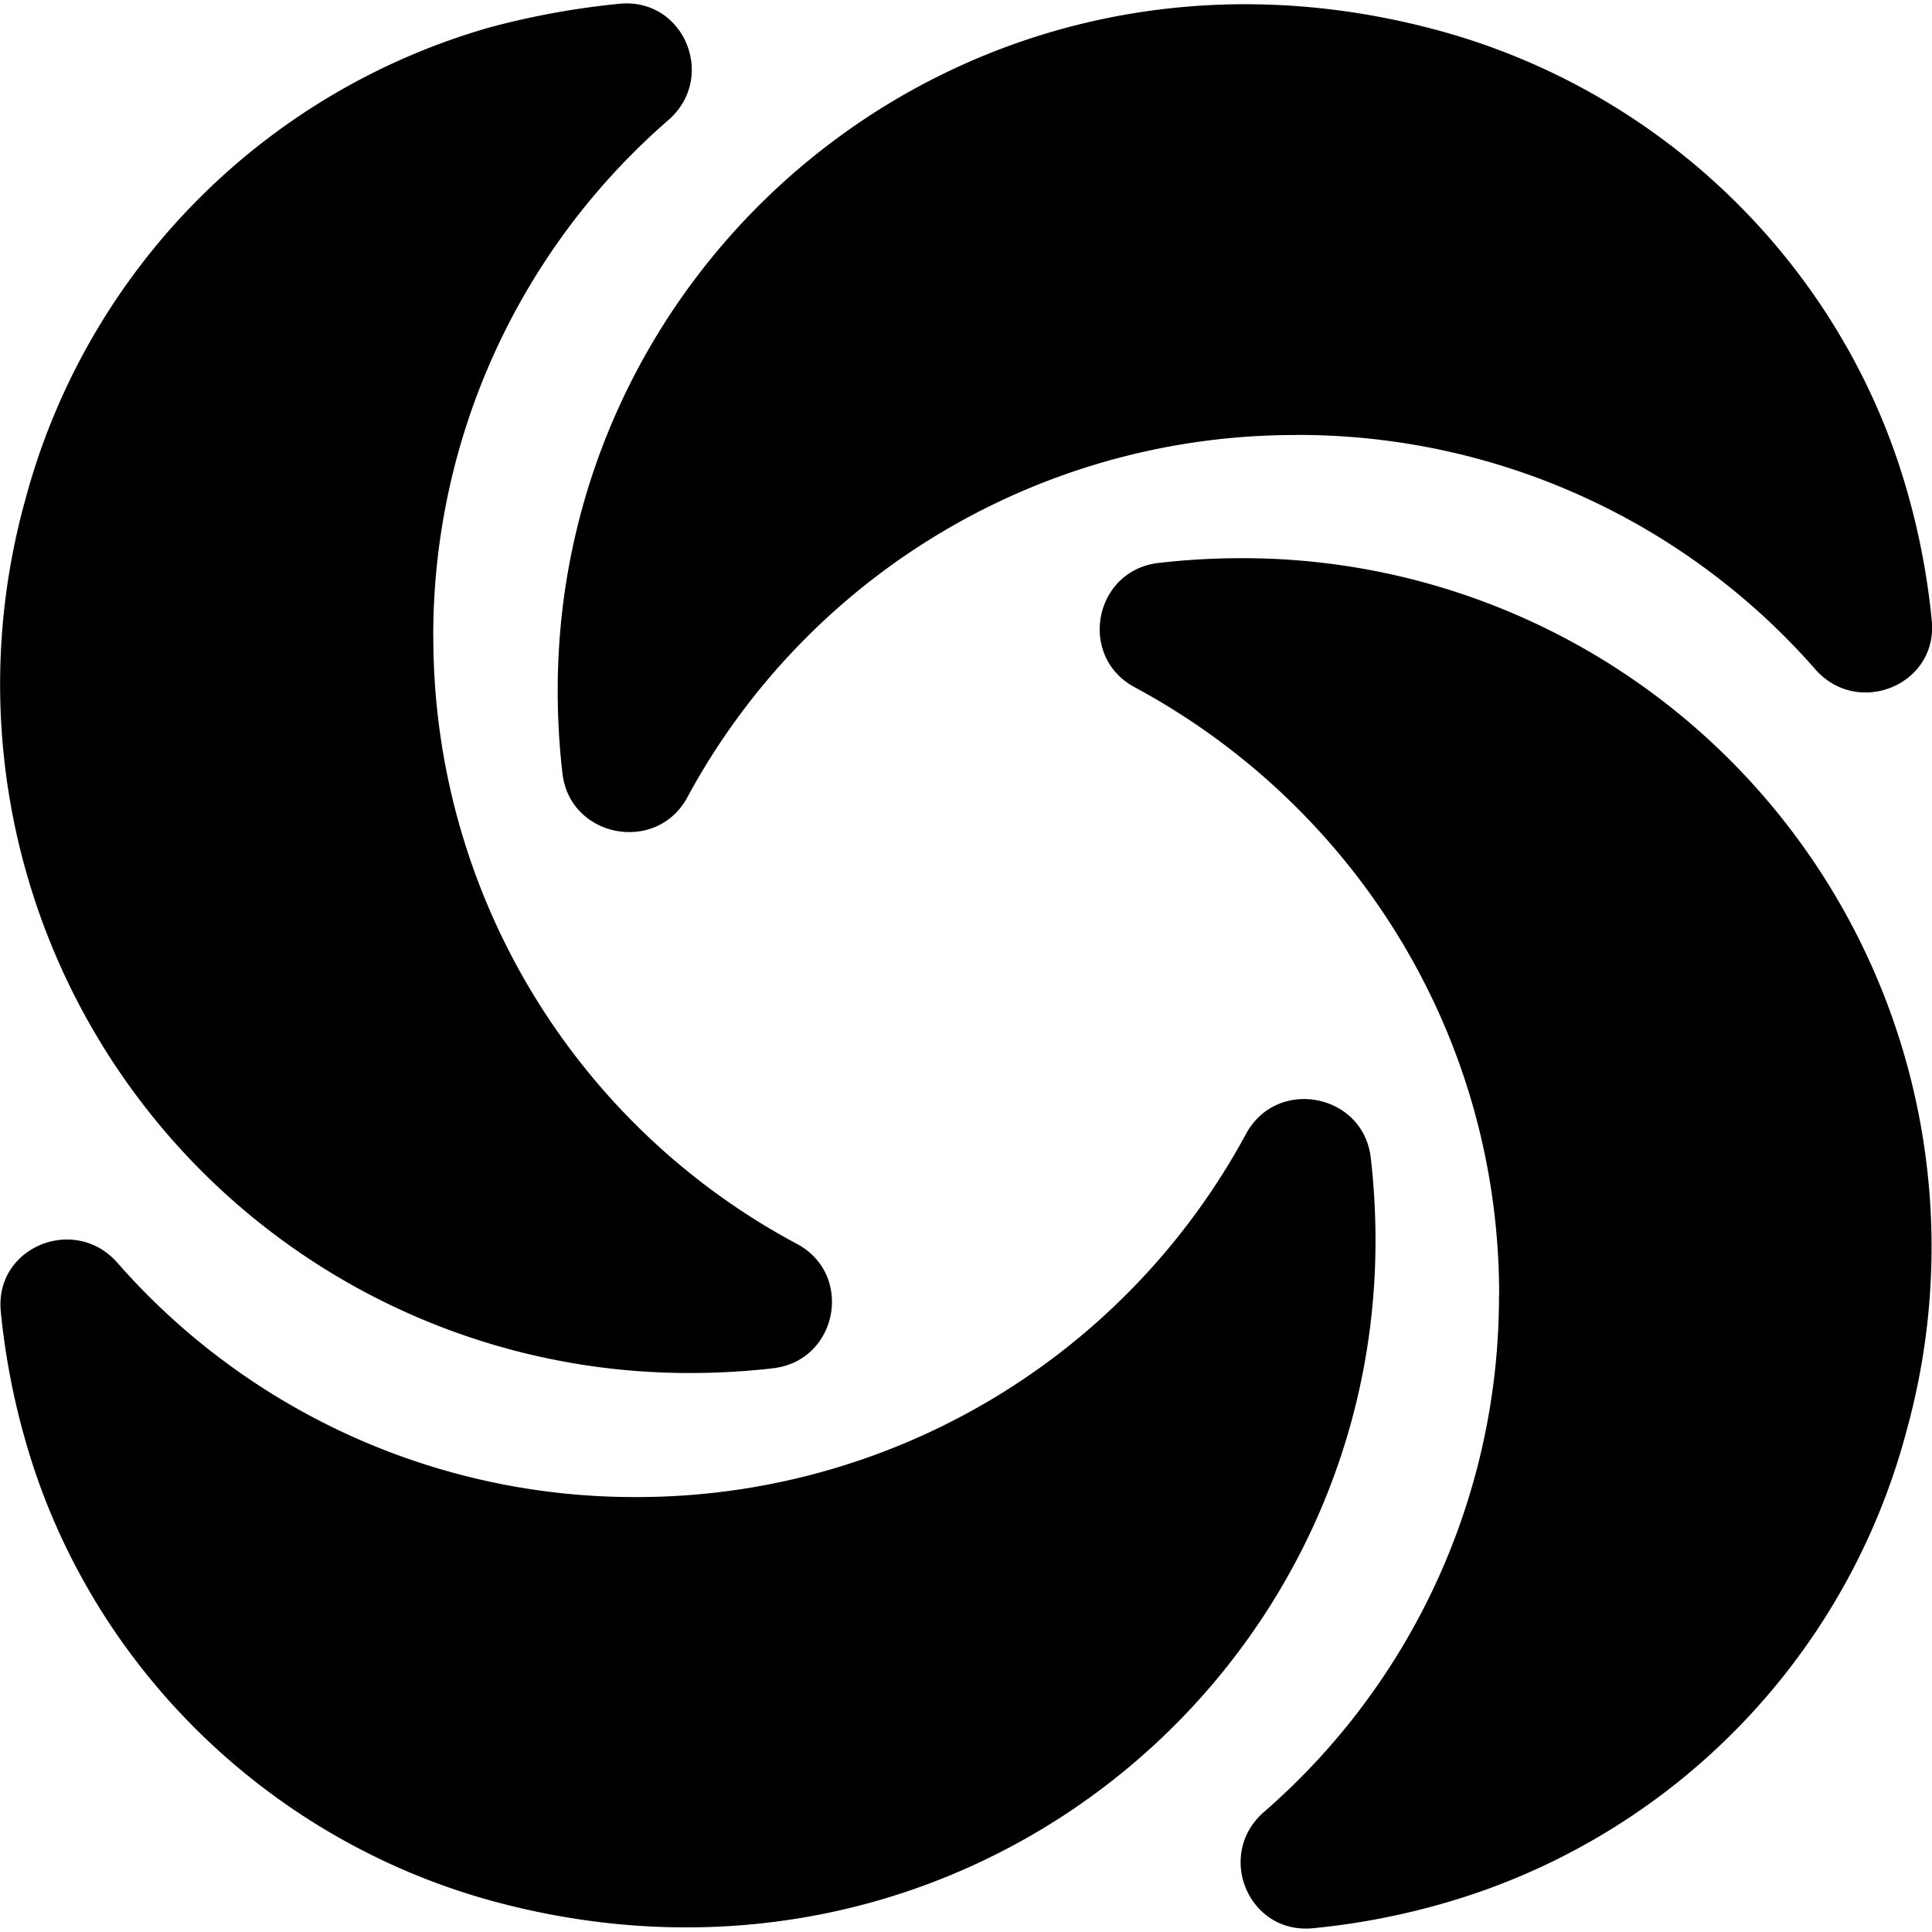 <?xml version="1.0" encoding="utf-8"?>
<!-- Generator: www.svgicons.com -->
<svg xmlns="http://www.w3.org/2000/svg" width="800" height="800" viewBox="0 0 24 24">
<path fill="currentColor" d="M18.621 16.084a8.48 8.48 0 0 1-2.922 6.427c-.603.53-.19 1.522.613 1.442a9 9 0 0 0 1.587-.3a8.32 8.32 0 0 0 5.787-5.887a8.555 8.555 0 0 0-8.258-10.832a9 9 0 0 0-1.045.06c-.794.1-.995 1.161-.29 1.542c2.701 1.452 4.53 4.285 4.53 7.548zM7.906 18.597a8.54 8.54 0 0 1-6.45-2.913c-.532-.6-1.527-.19-1.446.61a9 9 0 0 0 .3 1.582c.794 2.823 3.064 5.026 5.907 5.766c5.727 1.492 10.87-2.773 10.87-8.229c0-.35-.02-.7-.06-1.04c-.1-.792-1.165-.992-1.547-.29a8.6 8.6 0 0 1-7.574 4.514M5.382 7.916a8.48 8.48 0 0 1 2.924-6.427c.603-.531.19-1.522-.613-1.442a10 10 0 0 0-1.598.29A8.34 8.34 0 0 0 .31 6.224a8.555 8.555 0 0 0 8.258 10.832c.352 0 .704-.02 1.045-.06c.794-.1.995-1.162.29-1.542a8.54 8.541 0 0 1-4.52-7.538zm10.72-2.513a8.54 8.54 0 0 1 6.45 2.913c.53.6 1.526.19 1.445-.61a9 9 0 0 0-.3-1.583C22.902 3.3 20.632 1.098 17.788.357C12.071-1.145 6.928 3.12 6.928 8.576c0 .35.02.7.06 1.041c.1.791 1.168.991 1.549.29A8.58 8.58 0 0 1 16.1 5.404z"/>
</svg>
